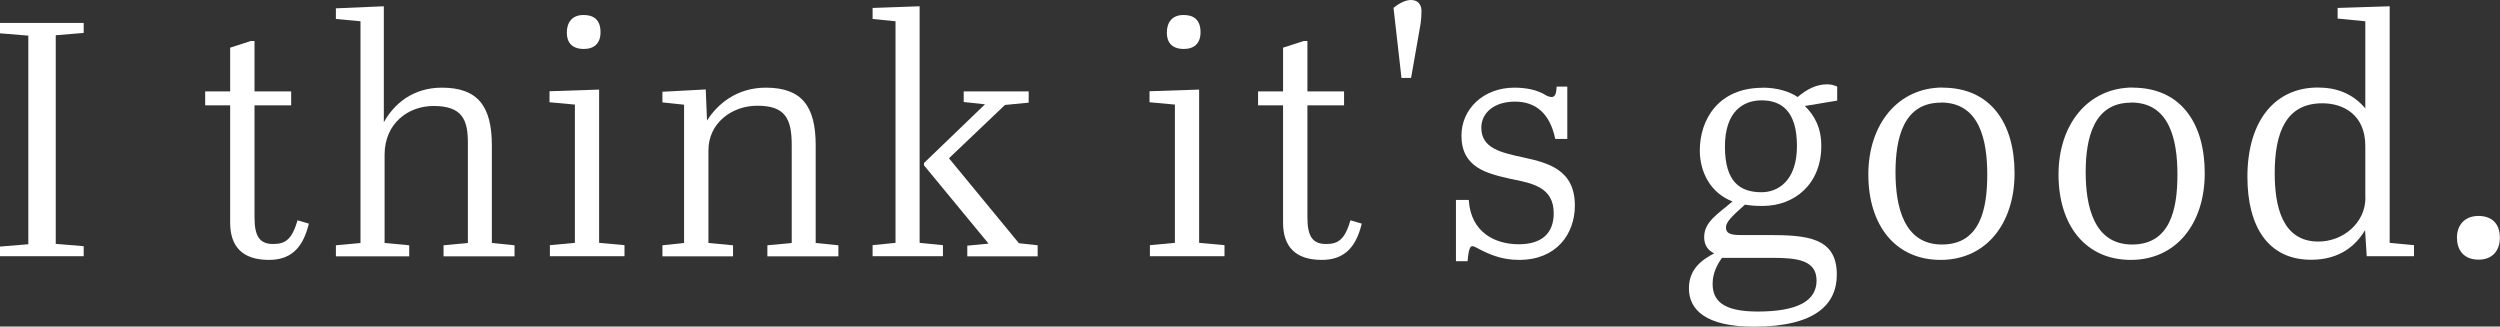 <?xml version="1.0" encoding="UTF-8"?>
<svg id="_レイヤー_2" data-name="レイヤー_2" xmlns="http://www.w3.org/2000/svg" viewBox="0 0 195.08 25.48">
  <rect x="0" y="0" width="195.08" height="25.48" fill="#333333" stroke="none"/>
  <defs>
    <style>
      .cls-1 {
        fill: #fff;
      }
    </style>
  </defs>
  <g id="_レイヤー_1-2" data-name="レイヤー_1">
    <g>
      <path class="cls-1" d="M2.21,2.78l-2.21-.18v-.81h6.53v.78l-2.18.18v16.28l2.18.18v.78H0v-.75l2.21-.18V2.78Z"/>
      <path class="cls-1" d="M17.96,8.22h-1.95v-1.09h1.95v-3.41l1.61-.52h.29v3.93h2.86v1.09h-2.86v8.74c0,1.51.42,2.08,1.46,2.08.96,0,1.46-.36,1.9-1.85l.88.26c-.49,2.05-1.53,2.83-3.12,2.83-2.03,0-3.02-1.01-3.02-2.91v-9.15Z"/>
      <path class="cls-1" d="M29.95.49v9.05c.81-1.46,2.29-2.7,4.53-2.7,2.81,0,3.9,1.46,3.9,4.5v7.62l1.77.18v.86h-5.54v-.86l1.9-.18v-7.83c0-1.82-.47-2.86-2.68-2.86-2,0-3.82,1.38-3.82,3.8v6.89l1.92.18v.86h-5.72v-.86l1.92-.18V1.66l-1.92-.18v-.83l3.74-.16Z"/>
      <path class="cls-1" d="M46.75,6.99v11.96l1.98.18v.86h-5.82v-.86l1.95-.18v-10.79l-1.98-.18v-.86l3.88-.13ZM45.53,1.17c.73,0,1.33.31,1.33,1.35,0,.86-.49,1.3-1.3,1.3-.94,0-1.33-.52-1.33-1.27,0-.81.42-1.38,1.3-1.38Z"/>
      <path class="cls-1" d="M55.07,6.97l.1,2.44c.78-1.25,2.29-2.57,4.58-2.57,2.83,0,3.9,1.46,3.9,4.5v7.62l1.77.18v.86h-5.54v-.86l1.9-.18v-7.64c0-2.08-.52-3.07-2.68-3.07-2.03,0-3.82,1.38-3.82,3.48v7.23l1.92.18v.86h-5.51v-.86l1.69-.18v-10.79l-1.69-.18v-.83l3.38-.18Z"/>
      <path class="cls-1" d="M71.76.49v18.46l1.82.18v.86h-5.49v-.86l1.79-.18V1.66l-1.79-.18v-.86l3.67-.13ZM79.51,18.98l1.46.16v.86h-5.49v-.83l1.66-.16-5.04-6.11v-.18l4.76-4.58-1.66-.18v-.83h5.07v.88l-1.85.18-4.37,4.16,5.46,6.63Z"/>
      <path class="cls-1" d="M93.57,6.99v11.96l1.98.18v.86h-5.82v-.86l1.95-.18v-10.79l-1.98-.18v-.86l3.87-.13ZM92.35,1.17c.73,0,1.33.31,1.33,1.35,0,.86-.49,1.3-1.3,1.3-.94,0-1.33-.52-1.33-1.27,0-.81.42-1.38,1.3-1.38Z"/>
      <path class="cls-1" d="M100.12,8.22h-1.95v-1.09h1.95v-3.41l1.61-.52h.29v3.93h2.86v1.09h-2.86v8.74c0,1.51.42,2.08,1.46,2.08.96,0,1.46-.36,1.9-1.85l.88.26c-.49,2.05-1.54,2.83-3.12,2.83-2.03,0-3.02-1.01-3.02-2.91v-9.15Z"/>
      <path class="cls-1" d="M108.73.62c.55-.44.99-.62,1.38-.62.62,0,.81.47.81.83,0,.18,0,.6-.08,1.09l-.73,4.16h-.75l-.62-5.46Z"/>
      <path class="cls-1" d="M113.62,15.6h.99c.16,2.6,2.13,3.46,3.9,3.46s2.73-.83,2.73-2.42c0-2-1.61-2.34-3.35-2.68-1.87-.42-3.85-.88-3.85-3.38,0-2.08,1.72-3.74,4.13-3.74.94,0,1.82.18,2.47.6.18.1.34.13.44.13.29,0,.36-.31.39-.81h.83v4.08h-.94c-.42-2-1.53-2.91-3.15-2.91s-2.62.88-2.62,2.03c0,1.64,1.56,1.95,3.35,2.34,1.9.42,3.95.96,3.95,3.74,0,2.21-1.43,4.24-4.34,4.24-1.43,0-2.37-.44-3.41-.99-.1-.05-.16-.08-.26-.08-.16,0-.29.26-.36,1.17h-.91v-4.78Z"/>
      <path class="cls-1" d="M137.54,6.84c1.12,0,2.08.29,2.73.73.75-.62,1.46-.99,2.31-.99.23,0,.52.05.78.18v1.09l-2.52.42c.73.73,1.28,1.66,1.28,3.12,0,2.94-2.05,4.68-4.58,4.68-.62,0-.88-.03-1.38-.1-1.07.94-1.48,1.38-1.48,1.77,0,.47.34.6,1.14.6h2.08c3.07,0,5.43.16,5.43,3.09,0,2.31-1.66,4.06-6.47,4.06-3.77,0-5.07-1.33-5.07-2.99,0-1.53,1.04-2.24,1.97-2.73-.54-.26-.78-.7-.78-1.27,0-1.2,1.09-1.82,2.21-2.78-1.69-.65-2.55-2.26-2.55-3.98,0-2.42,1.46-4.89,4.89-4.89ZM134.37,20.12c-.39.55-.73,1.2-.73,2.03,0,1.27.75,2.16,3.51,2.16,3.12,0,4.6-.83,4.6-2.42s-1.51-1.77-3.43-1.77h-3.95ZM137.46,15c1.27,0,2.76-.88,2.76-3.61s-1.22-3.56-2.76-3.56c-1.4,0-2.86.83-2.86,3.61s1.2,3.56,2.86,3.56Z"/>
      <path class="cls-1" d="M151.58,6.84c3.72,0,5.62,2.73,5.62,6.68s-2.24,6.76-5.77,6.76-5.64-2.7-5.64-6.66,2.34-6.79,5.8-6.79ZM151.45,8.01c-2.91,0-3.54,2.76-3.54,5.43s.65,5.64,3.62,5.64,3.54-2.73,3.54-5.46-.62-5.62-3.61-5.62Z"/>
      <path class="cls-1" d="M166.42,6.84c3.72,0,5.62,2.73,5.62,6.68s-2.24,6.76-5.77,6.76-5.64-2.7-5.64-6.66,2.34-6.79,5.8-6.79ZM166.29,8.01c-2.91,0-3.54,2.76-3.54,5.43s.65,5.64,3.62,5.64,3.54-2.73,3.54-5.46-.62-5.62-3.61-5.62Z"/>
      <path class="cls-1" d="M184.57,8.48V1.66l-2.16-.21v-.83l4.06-.13v18.46l1.9.18v.86h-3.69l-.13-2.03c-.68,1.14-1.92,2.31-4.21,2.31-3.38,0-4.97-2.63-4.97-6.47,0-4.45,2.21-6.97,5.49-6.97,1.43,0,2.71.44,3.72,1.64ZM184.57,15.42v-4.03c0-2.42-1.69-3.33-3.35-3.33-2.78,0-3.72,2.18-3.72,5.46,0,2.5.55,5.33,3.41,5.33,1.9,0,3.67-1.43,3.67-3.43Z"/>
      <path class="cls-1" d="M193.41,16.85c.94,0,1.66.52,1.66,1.69,0,1.01-.57,1.72-1.66,1.72-1.27,0-1.69-.88-1.69-1.72,0-.94.57-1.69,1.69-1.69Z"/>
    </g>
  </g>
</svg>